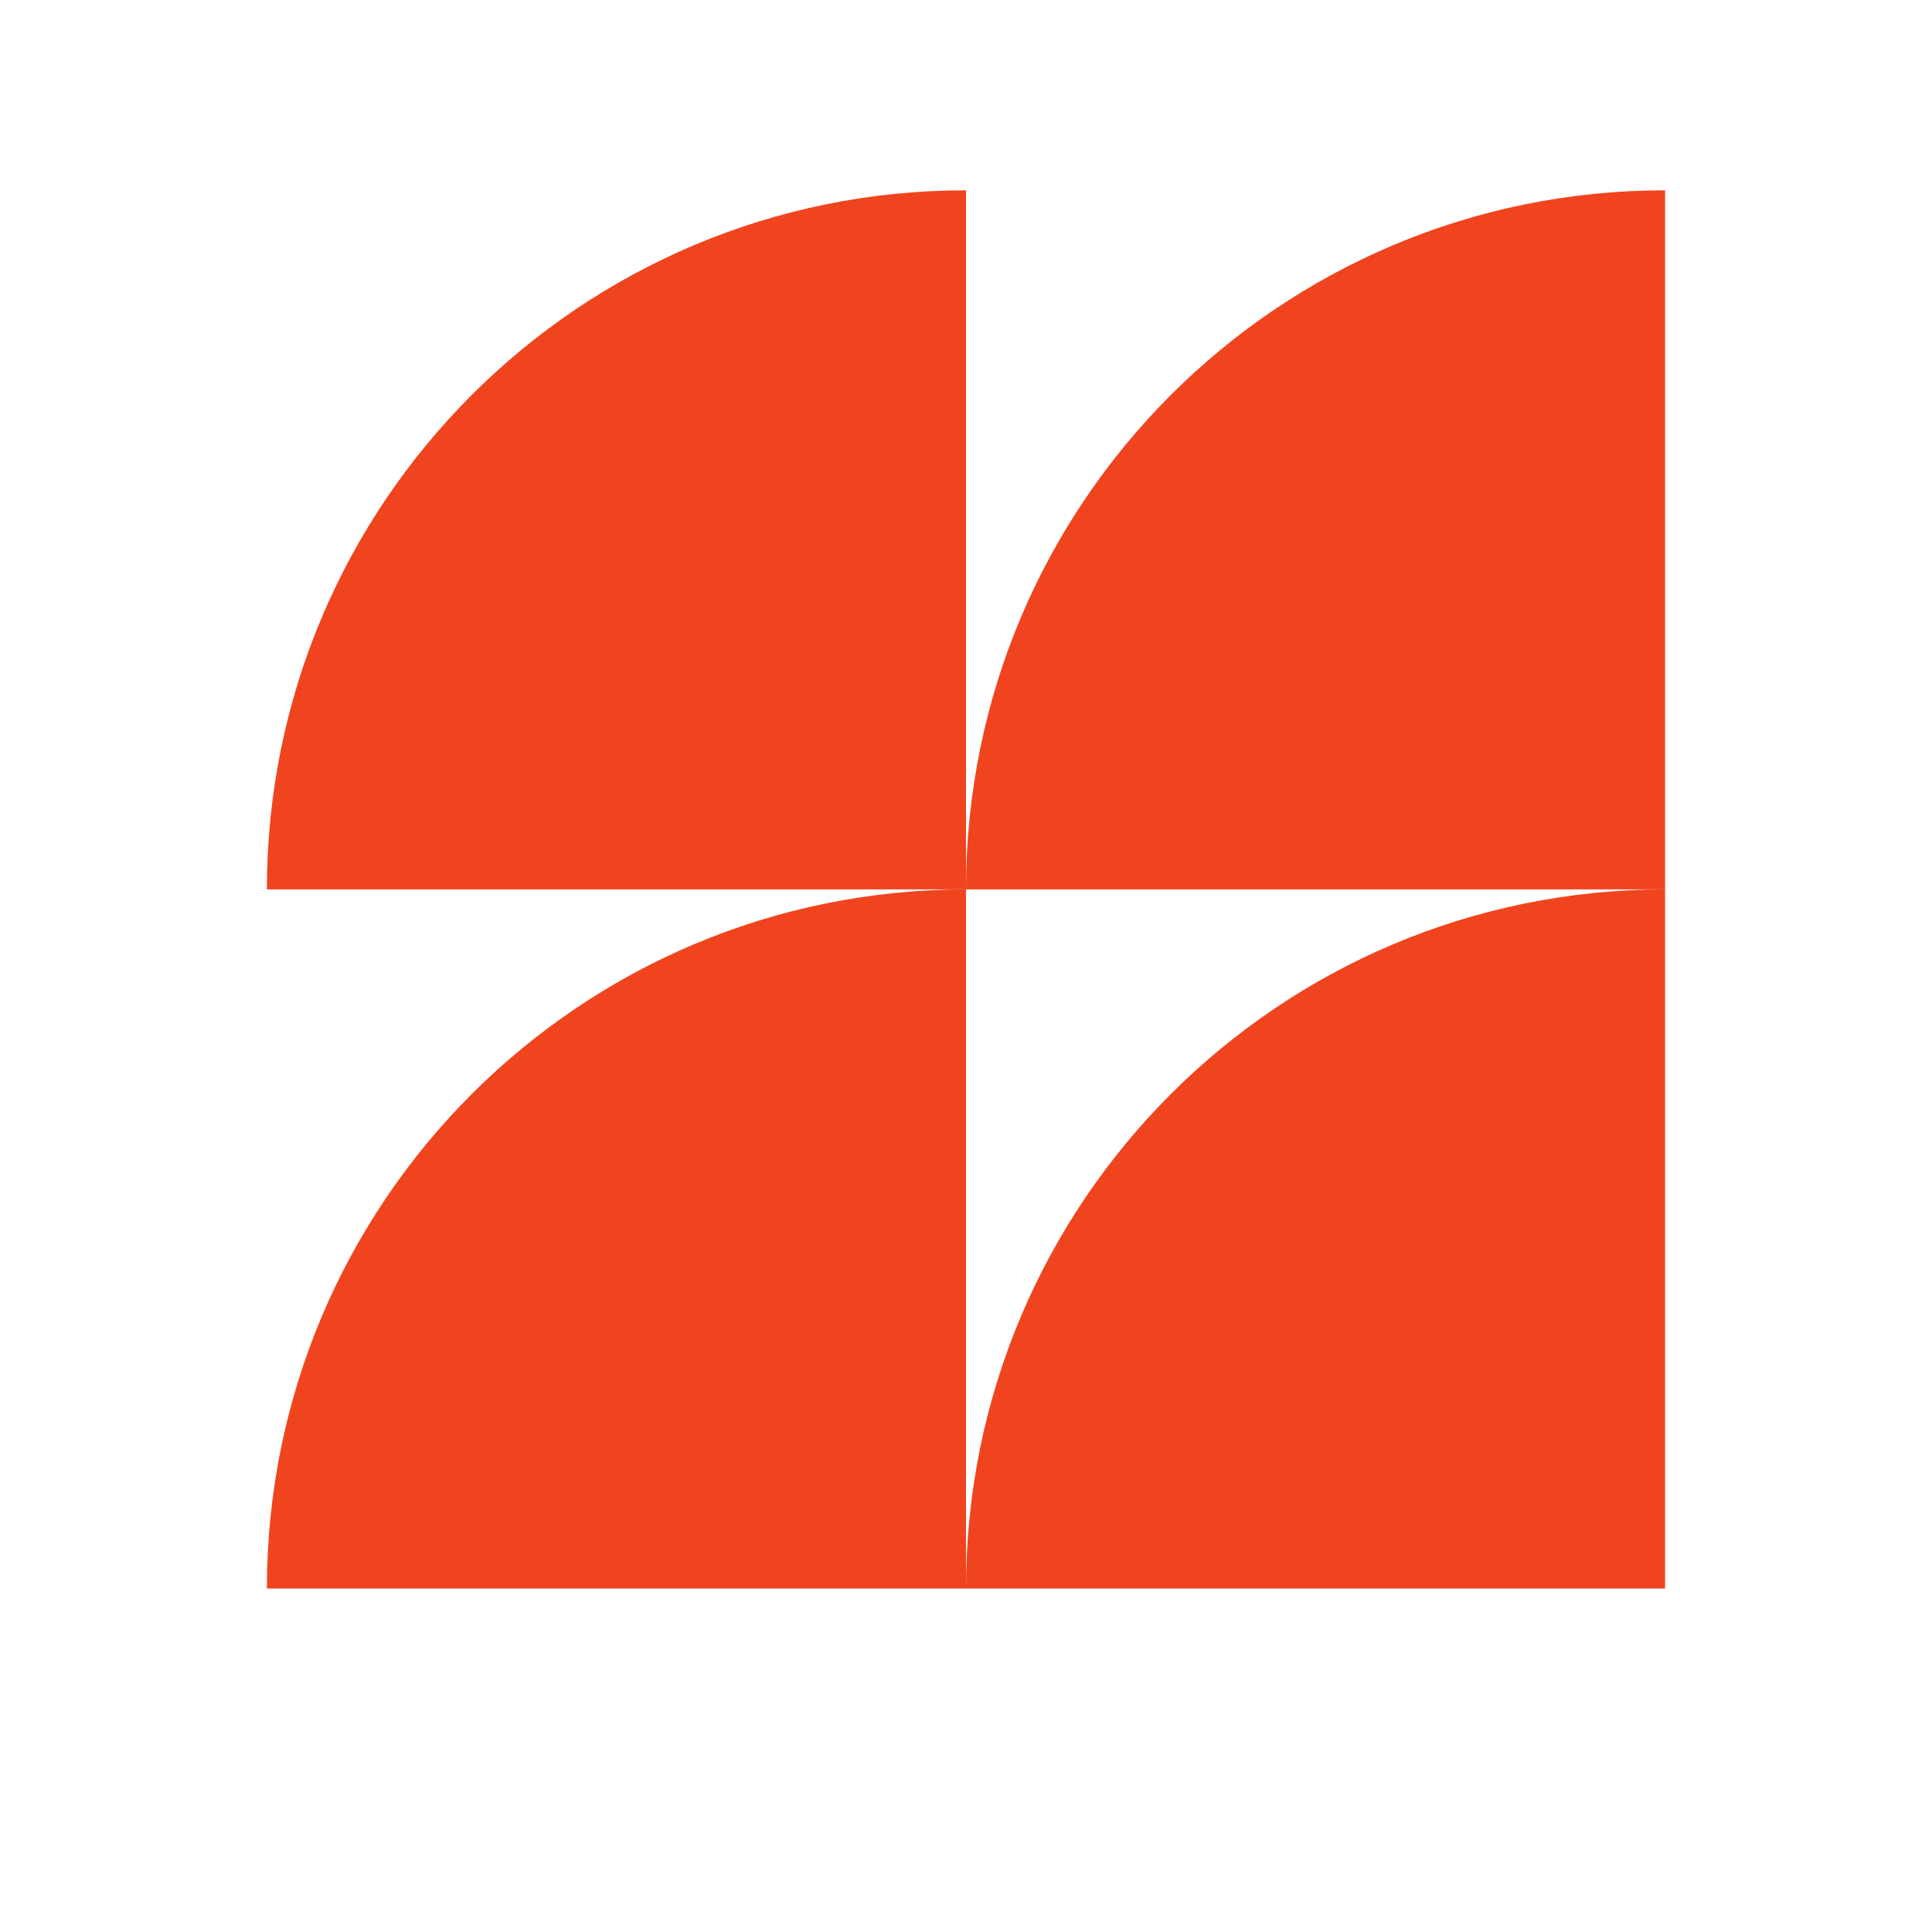 <?xml version="1.0" encoding="UTF-8"?>
<svg xmlns="http://www.w3.org/2000/svg" xmlns:xlink="http://www.w3.org/1999/xlink" width="1000" zoomAndPan="magnify" viewBox="0 0 750 750" height="1000" preserveAspectRatio="xMidYMid meet" version="1.0">
  <defs>
    <clipPath id="ec52f828d6">
      <path d="M 103.566 73.832 L 375 73.832 L 375 346 L 103.566 346 Z M 103.566 73.832 " clip-rule="nonzero"></path>
    </clipPath>
    <clipPath id="e2a1e062f8">
      <path d="M 375 345.262 L 375 73.875 C 225.105 73.875 103.609 195.367 103.609 345.262 Z M 375 345.262 " clip-rule="nonzero"></path>
    </clipPath>
    <clipPath id="e3321297a3">
      <path d="M 103.566 345 L 375 345 L 375 616.695 L 103.566 616.695 Z M 103.566 345 " clip-rule="nonzero"></path>
    </clipPath>
    <clipPath id="3215642a0d">
      <path d="M 375 616.652 L 375 345.262 C 225.105 345.262 103.609 466.758 103.609 616.652 Z M 375 616.652 " clip-rule="nonzero"></path>
    </clipPath>
    <clipPath id="a6484ec93b">
      <path d="M 375 73.832 L 646.434 73.832 L 646.434 346 L 375 346 Z M 375 73.832 " clip-rule="nonzero"></path>
    </clipPath>
    <clipPath id="926ffbec25">
      <path d="M 646.391 345.262 L 646.391 73.875 C 496.496 73.875 375 195.367 375 345.262 Z M 646.391 345.262 " clip-rule="nonzero"></path>
    </clipPath>
    <clipPath id="cc4e0535b2">
      <path d="M 375 345 L 646.434 345 L 646.434 616.695 L 375 616.695 Z M 375 345 " clip-rule="nonzero"></path>
    </clipPath>
    <clipPath id="c56cc443cc">
      <path d="M 646.391 616.652 L 646.391 345.262 C 496.496 345.262 375 466.758 375 616.652 Z M 646.391 616.652 " clip-rule="nonzero"></path>
    </clipPath>
  </defs>
  <g clip-path="url(#ec52f828d6)">
    <g clip-path="url(#e2a1e062f8)">
      <path fill="#f0441f" d="M 92.754 63.016 L 657.246 63.016 L 657.246 627.512 L 92.754 627.512 Z M 92.754 63.016 " fill-opacity="1" fill-rule="nonzero"></path>
    </g>
  </g>
  <g clip-path="url(#e3321297a3)">
    <g clip-path="url(#3215642a0d)">
      <path fill="#f0441f" d="M 92.754 63.016 L 657.246 63.016 L 657.246 627.512 L 92.754 627.512 Z M 92.754 63.016 " fill-opacity="1" fill-rule="nonzero"></path>
    </g>
  </g>
  <g clip-path="url(#a6484ec93b)">
    <g clip-path="url(#926ffbec25)">
      <path fill="#f0441f" d="M 92.754 63.016 L 657.246 63.016 L 657.246 627.512 L 92.754 627.512 Z M 92.754 63.016 " fill-opacity="1" fill-rule="nonzero"></path>
    </g>
  </g>
  <g clip-path="url(#cc4e0535b2)">
    <g clip-path="url(#c56cc443cc)">
      <path fill="#f0441f" d="M 92.754 63.016 L 657.246 63.016 L 657.246 627.512 L 92.754 627.512 Z M 92.754 63.016 " fill-opacity="1" fill-rule="nonzero"></path>
    </g>
  </g>
</svg>
